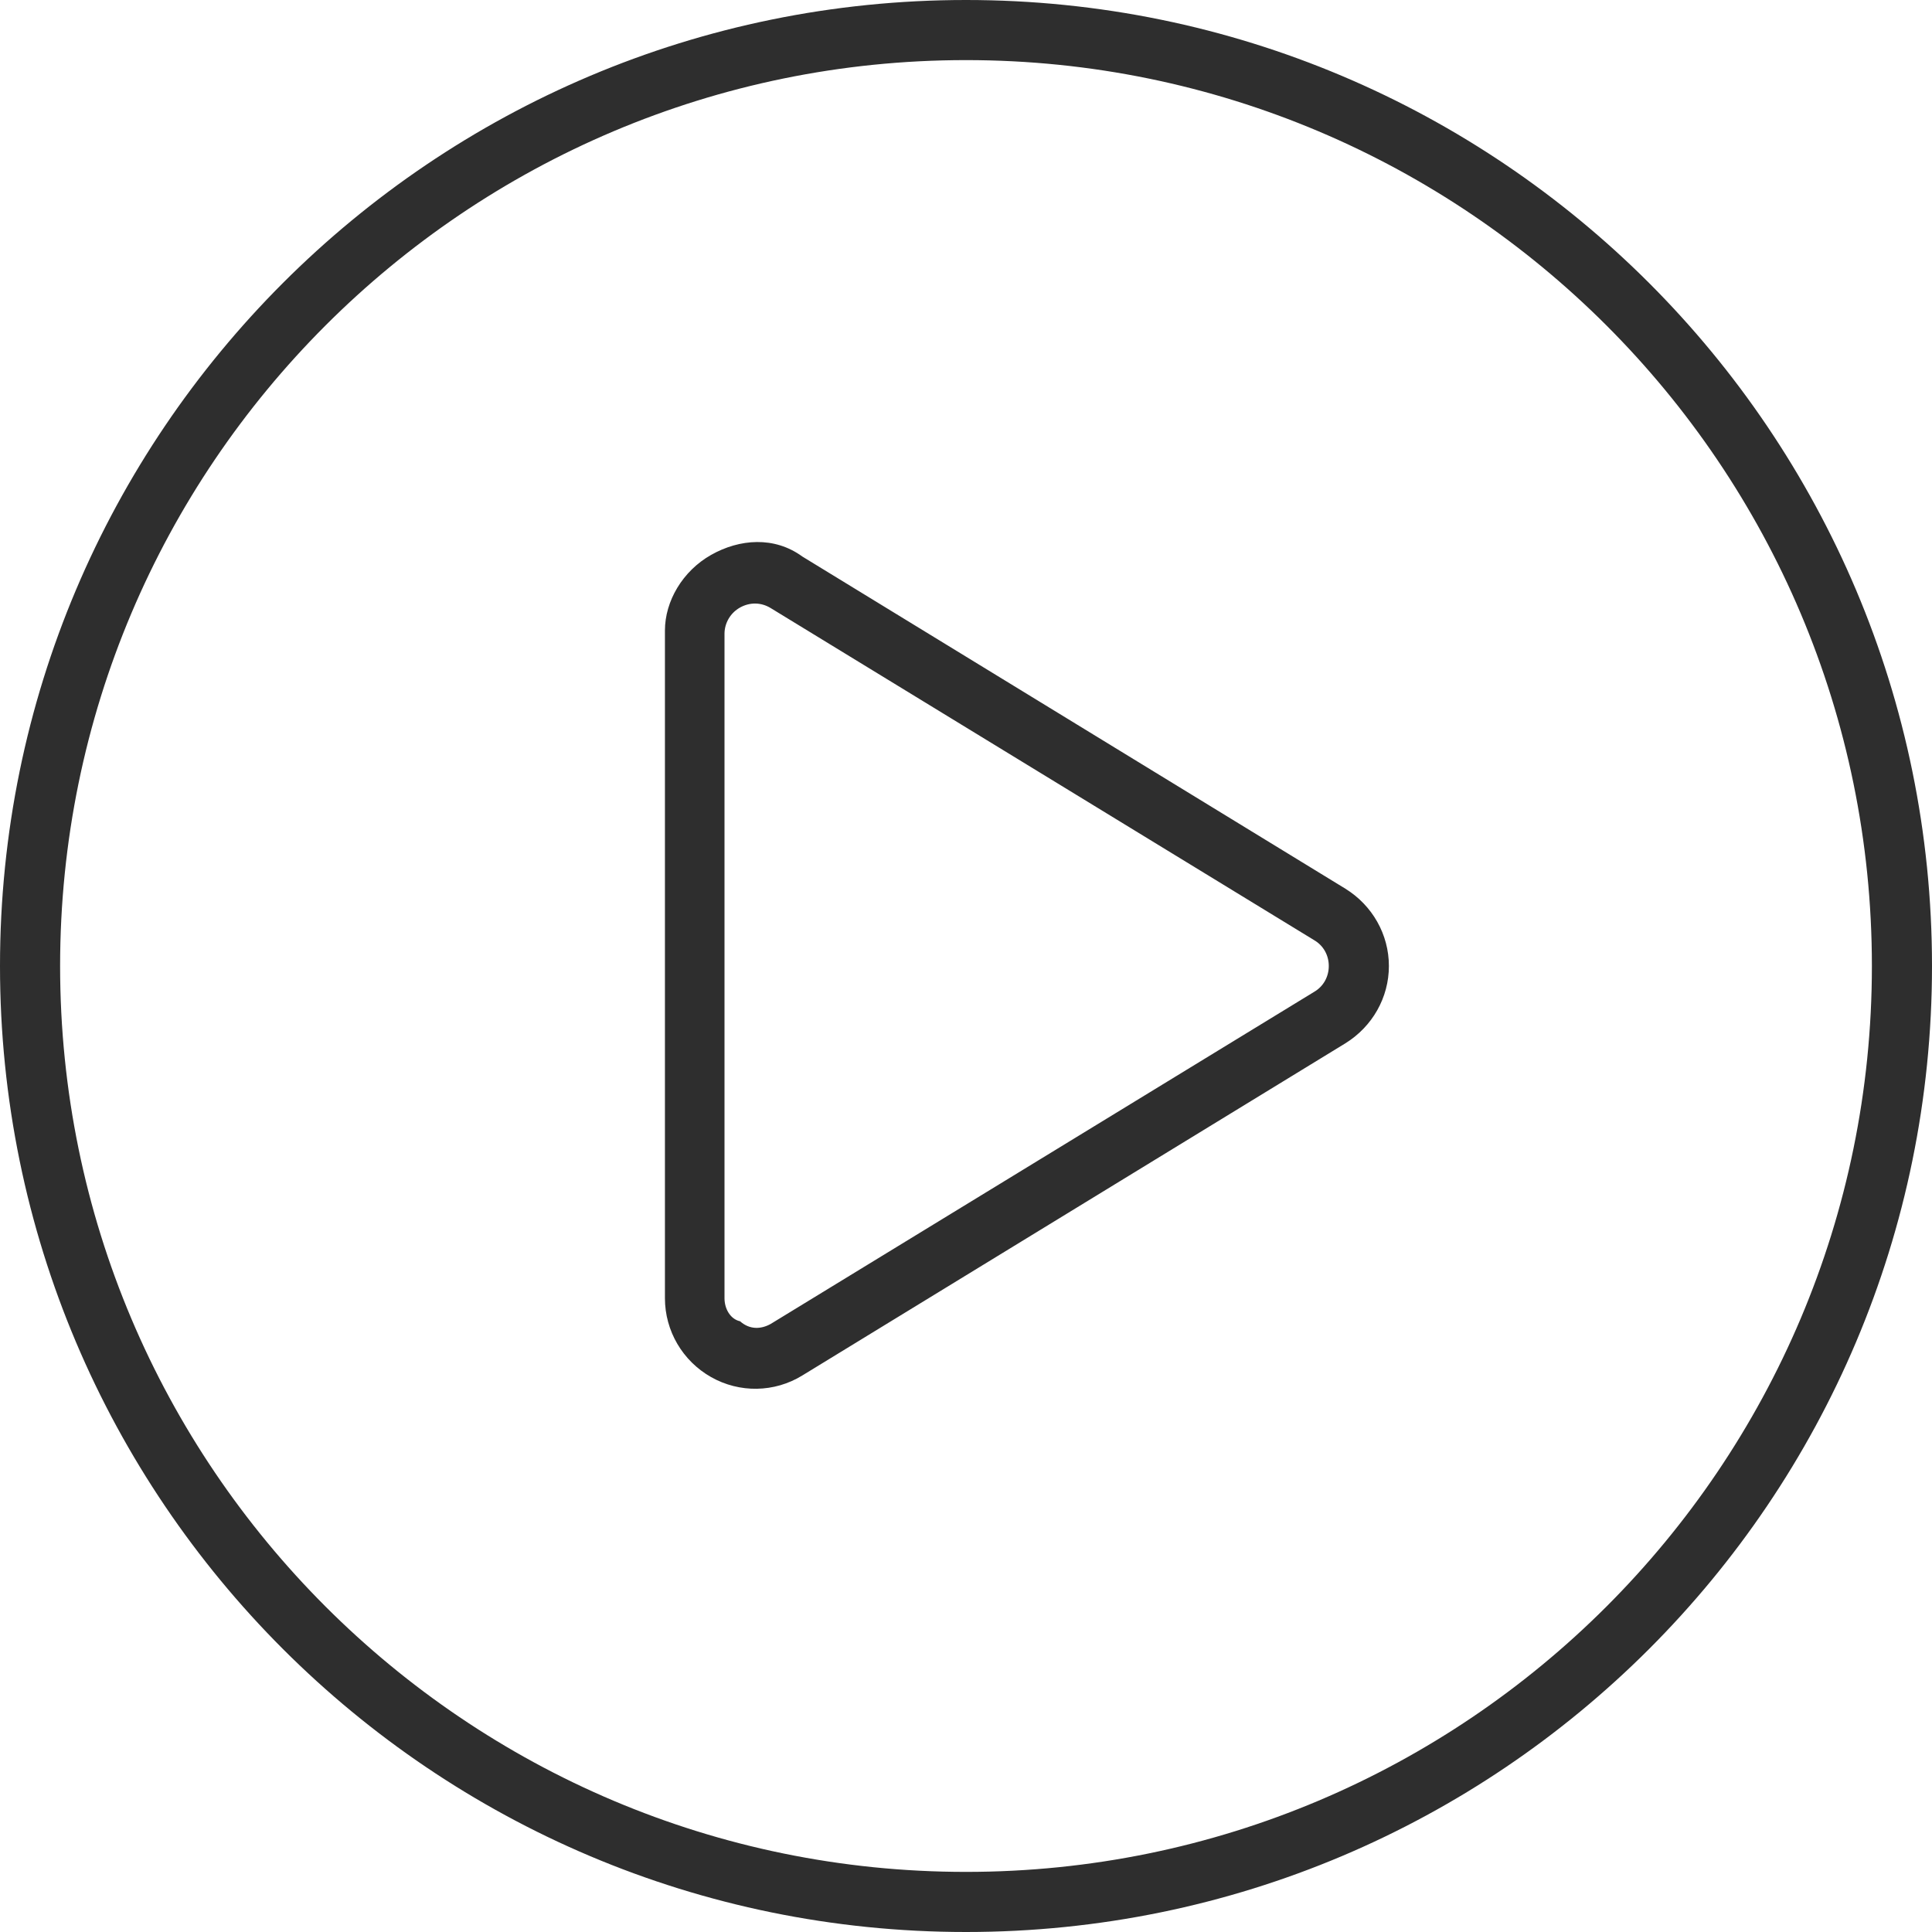 <?xml version="1.0" encoding="UTF-8"?><svg id="Layer_2" xmlns="http://www.w3.org/2000/svg" viewBox="0 0 36 36"><defs><style>.cls-1{fill:#2e2e2e;}</style></defs><g id="Vector"><path class="cls-1" d="M25.07,16.56c.5,.31,.81,.85,.81,1.44s-.31,1.13-.81,1.44l-10.12,6.19c-.52,.32-1.17,.33-1.7,.03-.53-.3-.86-.86-.86-1.47V11.75c0-.55,.33-1.11,.86-1.41,.53-.3,1.18-.35,1.7,.03l10.12,6.19Zm-11.57-4.75v12.38c0,.2,.11,.39,.29,.43,.18,.16,.39,.15,.57,.05l10.13-6.19c.17-.1,.27-.28,.27-.48s-.1-.38-.27-.48l-10.13-6.19c-.18-.11-.39-.11-.57-.01s-.29,.29-.29,.49h0ZM0,18C0,8.06,8.06,0,18,0s18,8.06,18,18-8.06,18-18,18S0,27.94,0,18Zm18,16.88c9.32,0,16.88-7.56,16.88-16.88S27.32,1.12,18,1.12,1.12,8.68,1.12,18s7.56,16.88,16.88,16.88Z"/></g></svg>